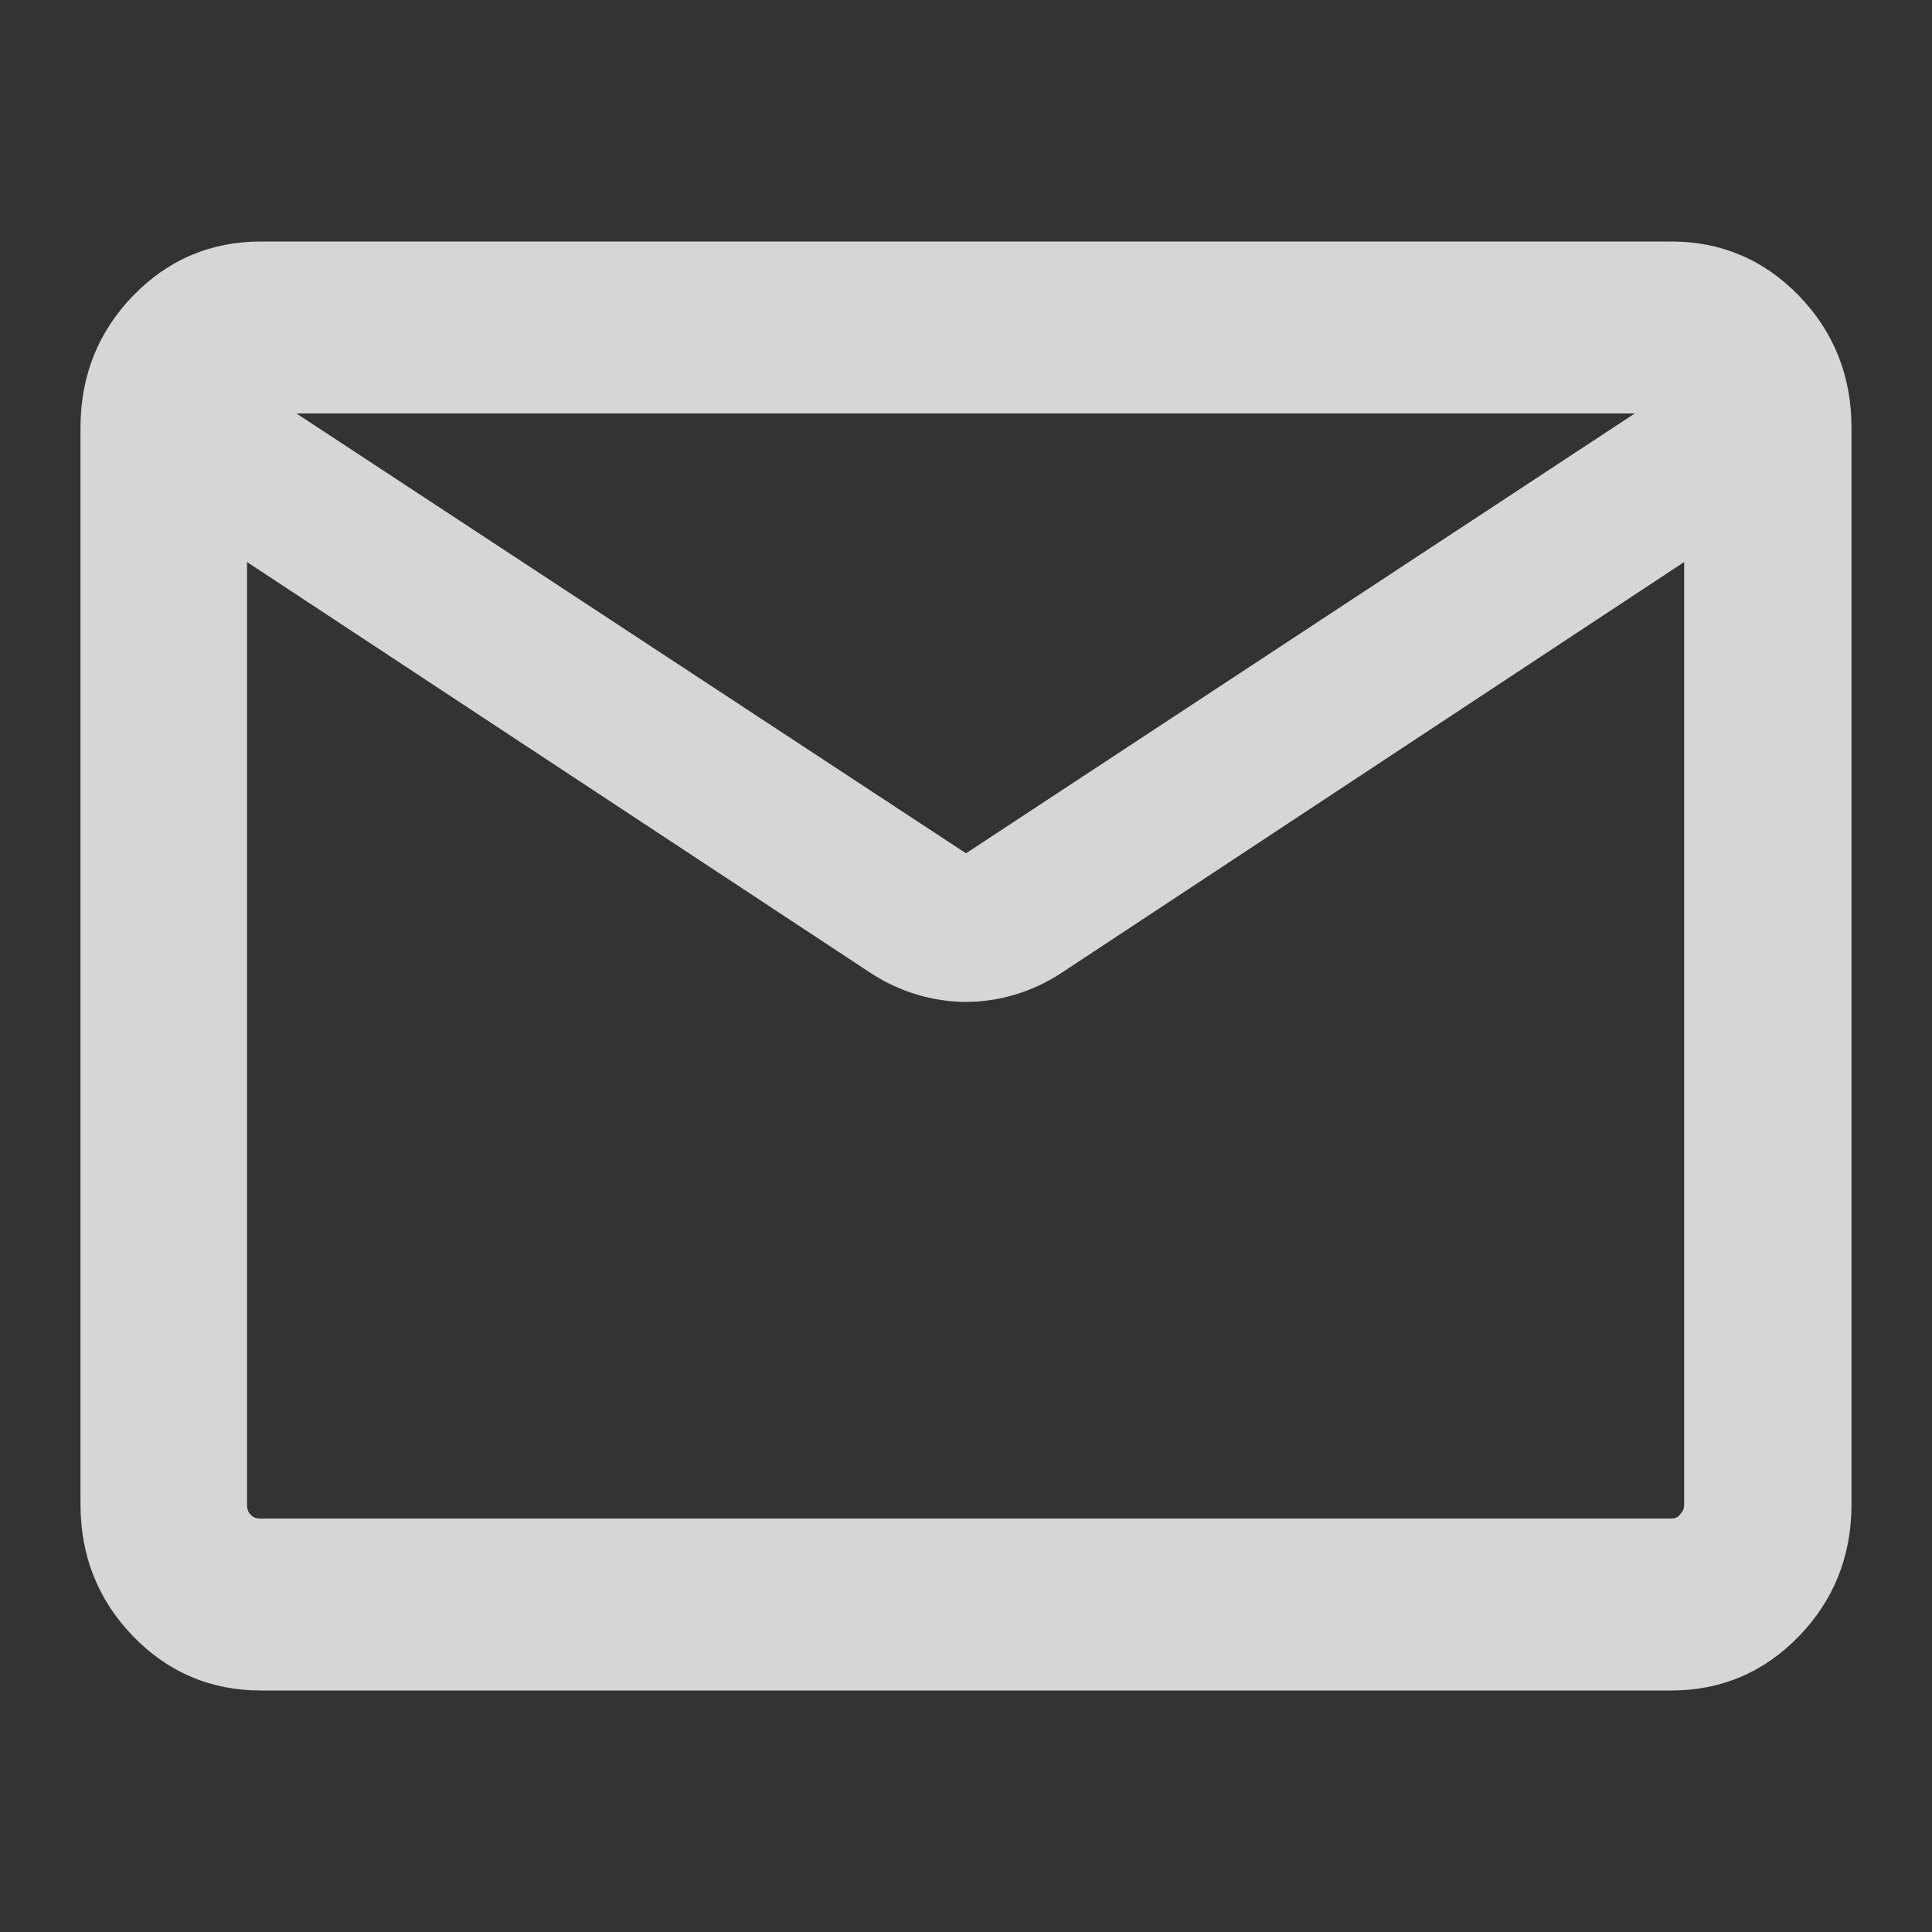 <svg width="24" height="24" viewBox="0 0 24 24" fill="none" xmlns="http://www.w3.org/2000/svg">
<rect x="0" y="0" width="24" height="24" fill="#333333" stroke="none"/>
<path d="M3.24 21C2.617 21 2.085 20.772 1.653 20.326C1.221 19.88 1 19.331 1 18.688V5.312C1 4.669 1.221 4.12 1.653 3.674C2.085 3.228 2.617 3 3.24 3H20.76C21.383 3 21.915 3.228 22.347 3.674C22.779 4.12 23 4.669 23 5.312V18.688C23 19.331 22.779 19.88 22.347 20.326C21.915 20.772 21.383 21 20.76 21H3.24ZM3.069 18.688C3.069 18.76 3.09 18.791 3.11 18.812C3.13 18.833 3.16 18.864 3.23 18.864H20.75C20.82 18.864 20.85 18.843 20.87 18.812C20.89 18.791 20.921 18.76 20.921 18.688V6.982L13.175 12.093C12.824 12.321 12.412 12.446 12 12.446C11.588 12.446 11.176 12.321 10.825 12.093L3.069 6.982V18.688ZM12 10.6L20.308 5.136H3.682L12 10.6Z" fill="white" fill-opacity="0.8"/>
</svg>
